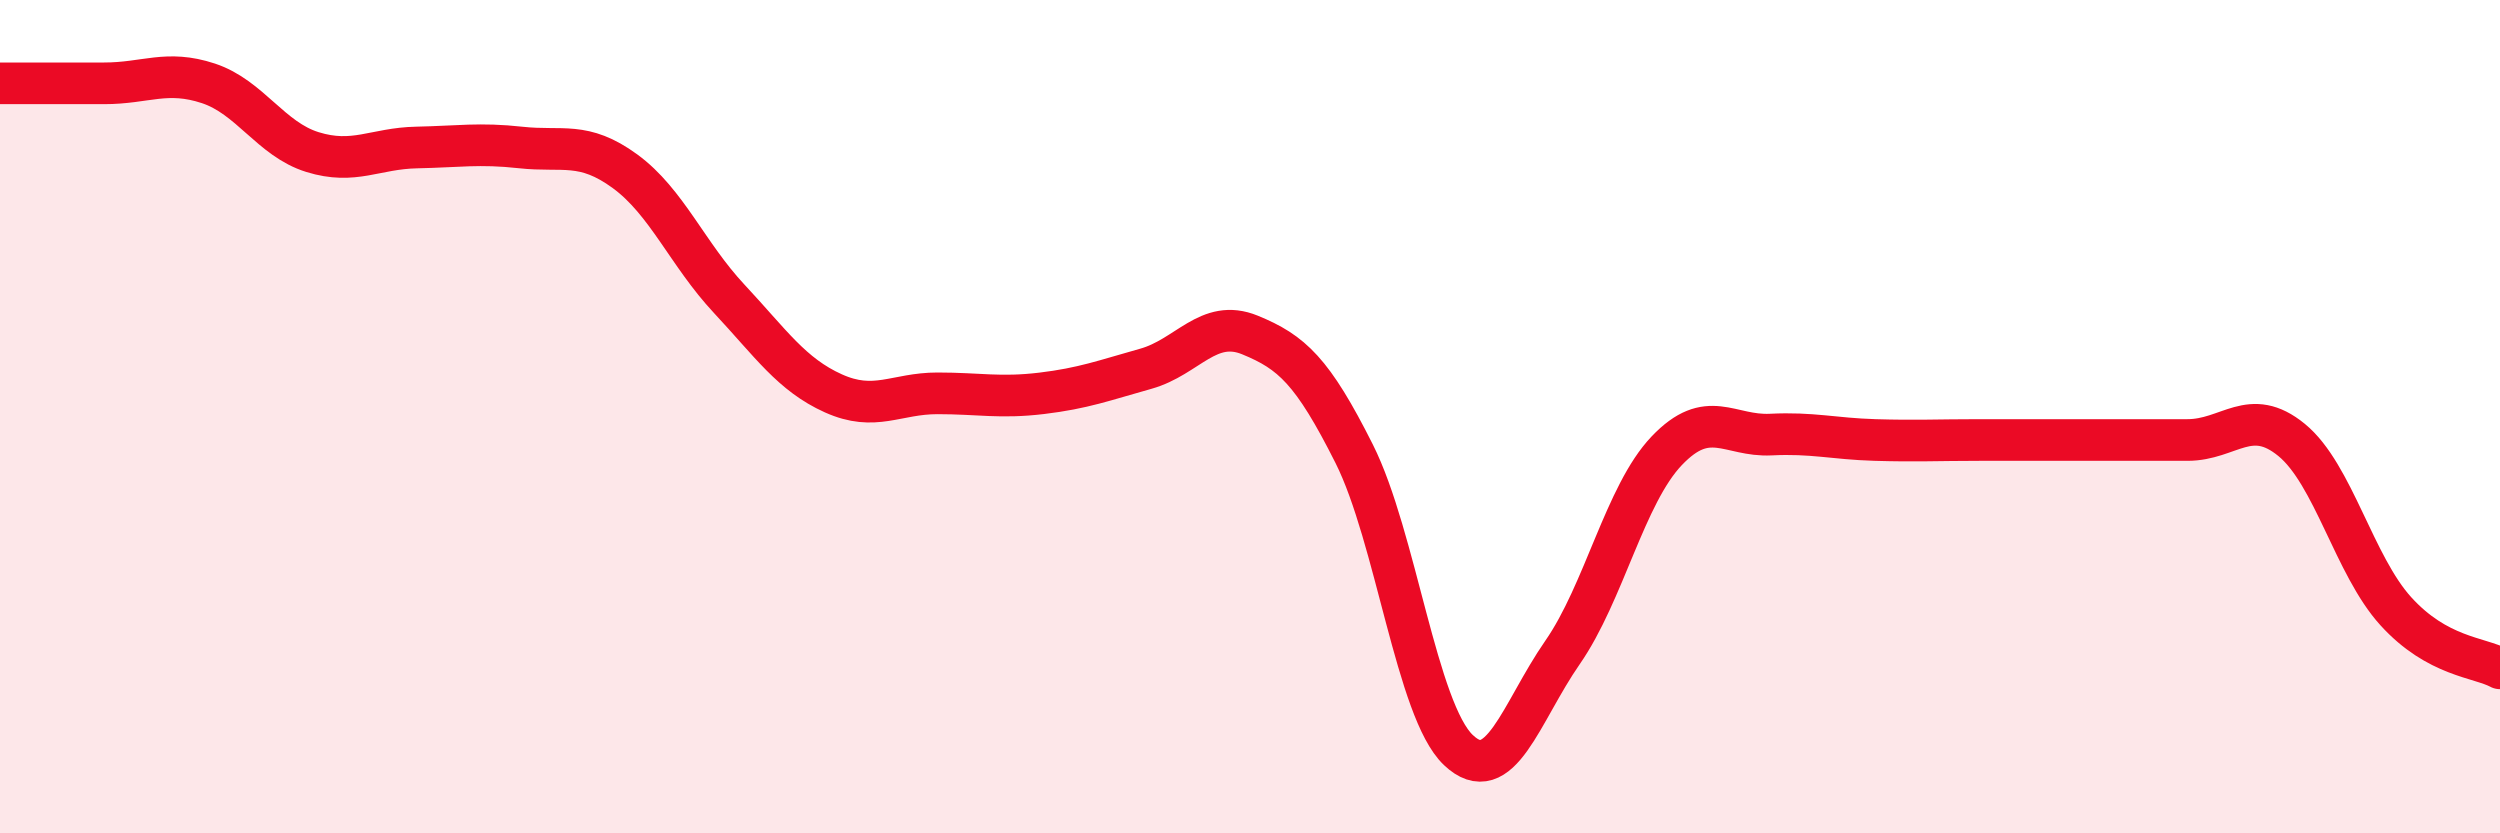 
    <svg width="60" height="20" viewBox="0 0 60 20" xmlns="http://www.w3.org/2000/svg">
      <path
        d="M 0,2 C 0.5,2 1.5,2 2.5,2 C 3.5,2 4,1.67 5,2 C 6,2.33 6.5,3.34 7.5,3.65 C 8.5,3.96 9,3.56 10,3.54 C 11,3.52 11.5,3.43 12.5,3.54 C 13.5,3.65 14,3.38 15,4.11 C 16,4.84 16.5,6.1 17.5,7.17 C 18.5,8.24 19,8.99 20,9.44 C 21,9.89 21.5,9.44 22.5,9.44 C 23.5,9.44 24,9.56 25,9.44 C 26,9.32 26.5,9.13 27.5,8.85 C 28.5,8.57 29,7.63 30,8.04 C 31,8.45 31.5,8.9 32.5,10.89 C 33.5,12.88 34,17.05 35,18 C 36,18.95 36.5,17.1 37.5,15.66 C 38.5,14.22 39,11.87 40,10.82 C 41,9.77 41.5,10.48 42.5,10.43 C 43.5,10.38 44,10.53 45,10.56 C 46,10.59 46.5,10.56 47.5,10.56 C 48.5,10.56 49,10.56 50,10.56 C 51,10.56 51.5,10.56 52.5,10.56 C 53.5,10.56 54,9.74 55,10.56 C 56,11.38 56.5,13.57 57.5,14.67 C 58.5,15.77 59.5,15.77 60,16.04L60 20L0 20Z"
        fill="#EB0A25"
        opacity="0.1"
        stroke-linecap="round"
        stroke-linejoin="round"
      />
      <path
        d="M 0,2 C 0.5,2 1.5,2 2.5,2 C 3.5,2 4,1.67 5,2 C 6,2.33 6.5,3.34 7.5,3.65 C 8.5,3.96 9,3.56 10,3.54 C 11,3.52 11.5,3.43 12.5,3.54 C 13.5,3.65 14,3.38 15,4.11 C 16,4.84 16.5,6.1 17.5,7.17 C 18.5,8.24 19,8.99 20,9.44 C 21,9.89 21.5,9.44 22.5,9.44 C 23.5,9.44 24,9.56 25,9.44 C 26,9.32 26.5,9.13 27.5,8.85 C 28.5,8.57 29,7.63 30,8.04 C 31,8.45 31.5,8.9 32.5,10.89 C 33.5,12.88 34,17.05 35,18 C 36,18.95 36.5,17.1 37.5,15.66 C 38.5,14.22 39,11.87 40,10.82 C 41,9.77 41.5,10.48 42.5,10.43 C 43.5,10.38 44,10.53 45,10.56 C 46,10.59 46.5,10.56 47.5,10.56 C 48.5,10.56 49,10.56 50,10.56 C 51,10.56 51.5,10.56 52.5,10.56 C 53.5,10.56 54,9.74 55,10.56 C 56,11.38 56.5,13.57 57.5,14.67 C 58.5,15.77 59.5,15.77 60,16.04"
        stroke="#EB0A25"
        stroke-width="1"
        fill="none"
        stroke-linecap="round"
        stroke-linejoin="round"
      />
    </svg>
  